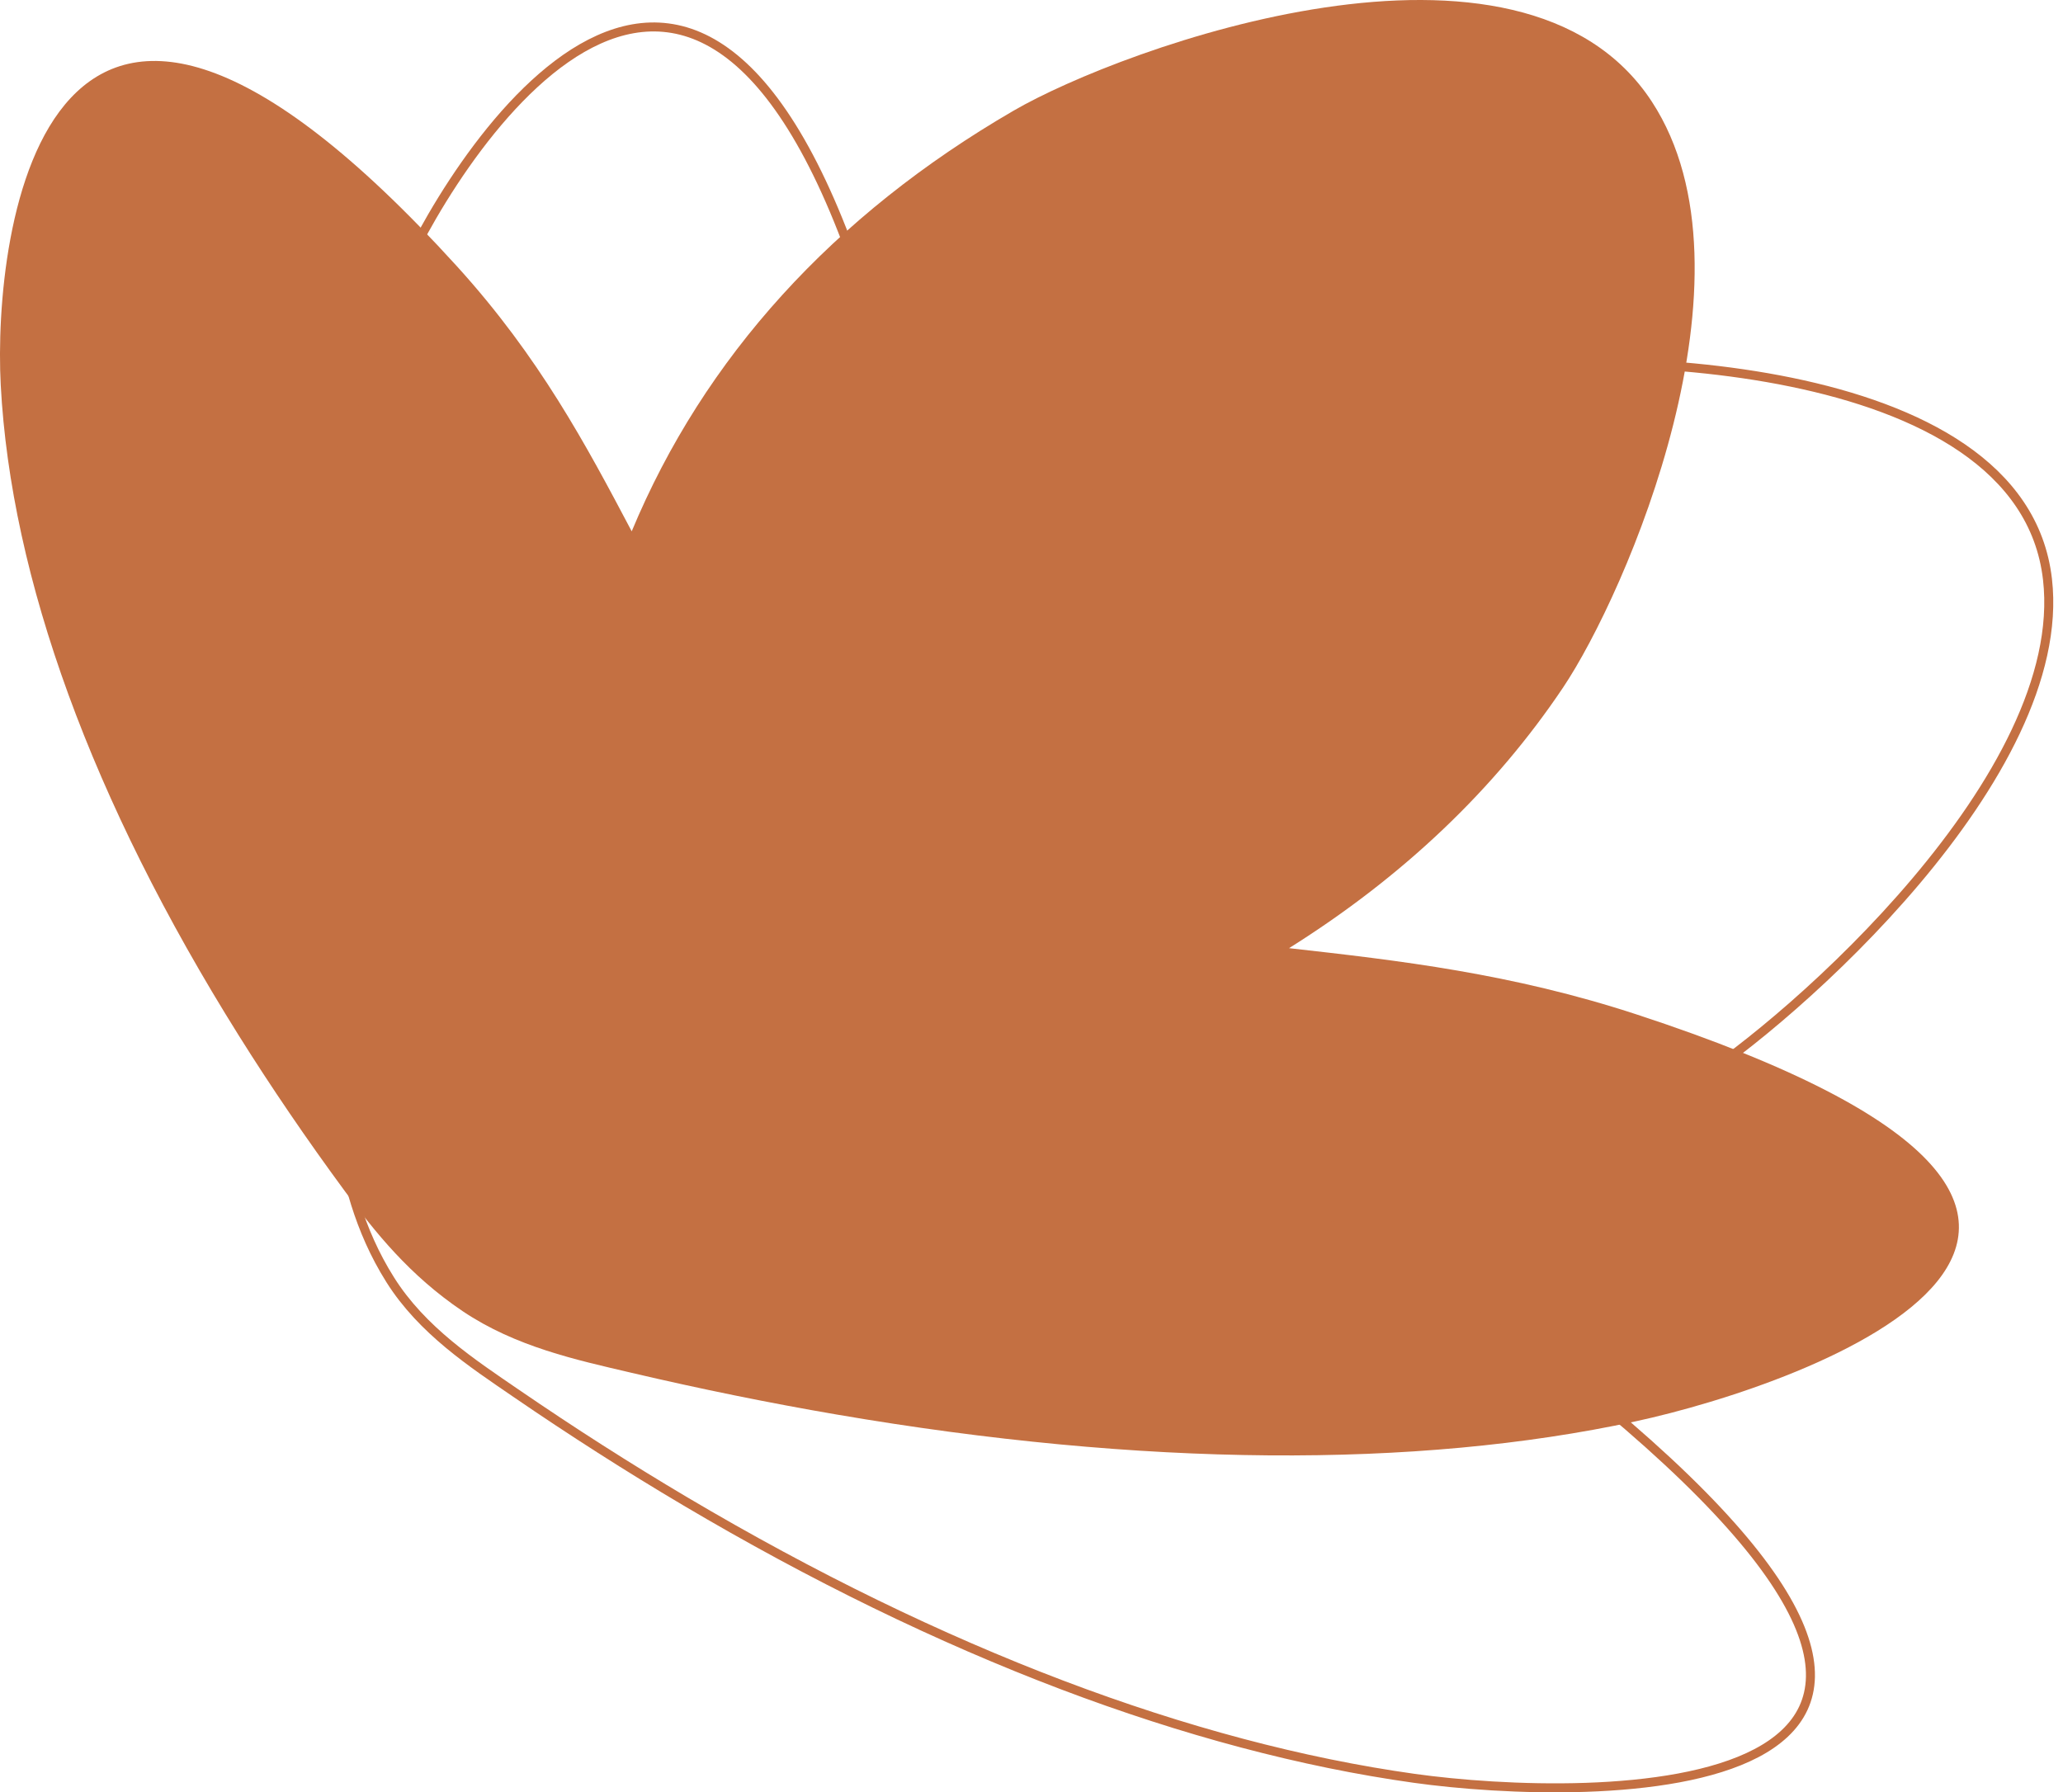 <?xml version="1.0" encoding="UTF-8"?> <svg xmlns="http://www.w3.org/2000/svg" width="145" height="126" viewBox="0 0 145 126" fill="none"><path d="M32.513 92.171C36.248 94.687 40.547 95.606 44.34 96.496C49.257 97.649 54.081 98.63 58.796 99.438C80.296 103.127 99.517 103.247 114.921 99.928C127.025 97.32 159.38 85.857 115.043 71.318C106.237 68.43 98.326 67.522 90.602 66.655C98.61 61.633 105.066 55.482 109.861 48.335C114.28 41.746 124.028 19.297 116.107 7.154C106.927 -6.918 78.874 3.351 71.248 7.776C58.572 15.13 49.484 25.141 44.4 37.352C41.201 31.291 37.901 25.089 32.122 18.725C3.025 -13.311 -0.511 16.431 0.052 27.072C0.768 40.616 6.443 56.286 16.78 72.79C19.047 76.409 21.538 80.069 24.25 83.754C26.343 86.596 28.779 89.655 32.513 92.171Z" fill="#C47042"></path><path d="M27.43 89.973C29.677 93.537 33.192 95.834 36.254 97.933C40.224 100.655 44.191 103.187 48.137 105.525C66.13 116.185 83.705 122.816 99.388 125.013C111.711 126.739 146.756 127.251 112.895 98.937C106.169 93.312 99.339 89.8 92.658 86.388C102.355 84.52 111.156 81.096 118.9 76.198C126.039 71.682 145.49 54.495 143.909 40.723C142.076 24.764 111.538 24.621 102.471 26.072C87.402 28.485 74.38 34.54 63.998 43.963C63.901 37.344 63.778 30.564 61.456 22.793C49.766 -16.323 32.598 9.628 28.132 19.533C22.449 32.14 20.317 48.371 22.072 66.943C22.457 71.016 23.028 75.202 23.79 79.486C24.379 82.79 25.183 86.409 27.43 89.973Z" stroke="#C47042" stroke-width="0.632" stroke-miterlimit="10"></path></svg> 